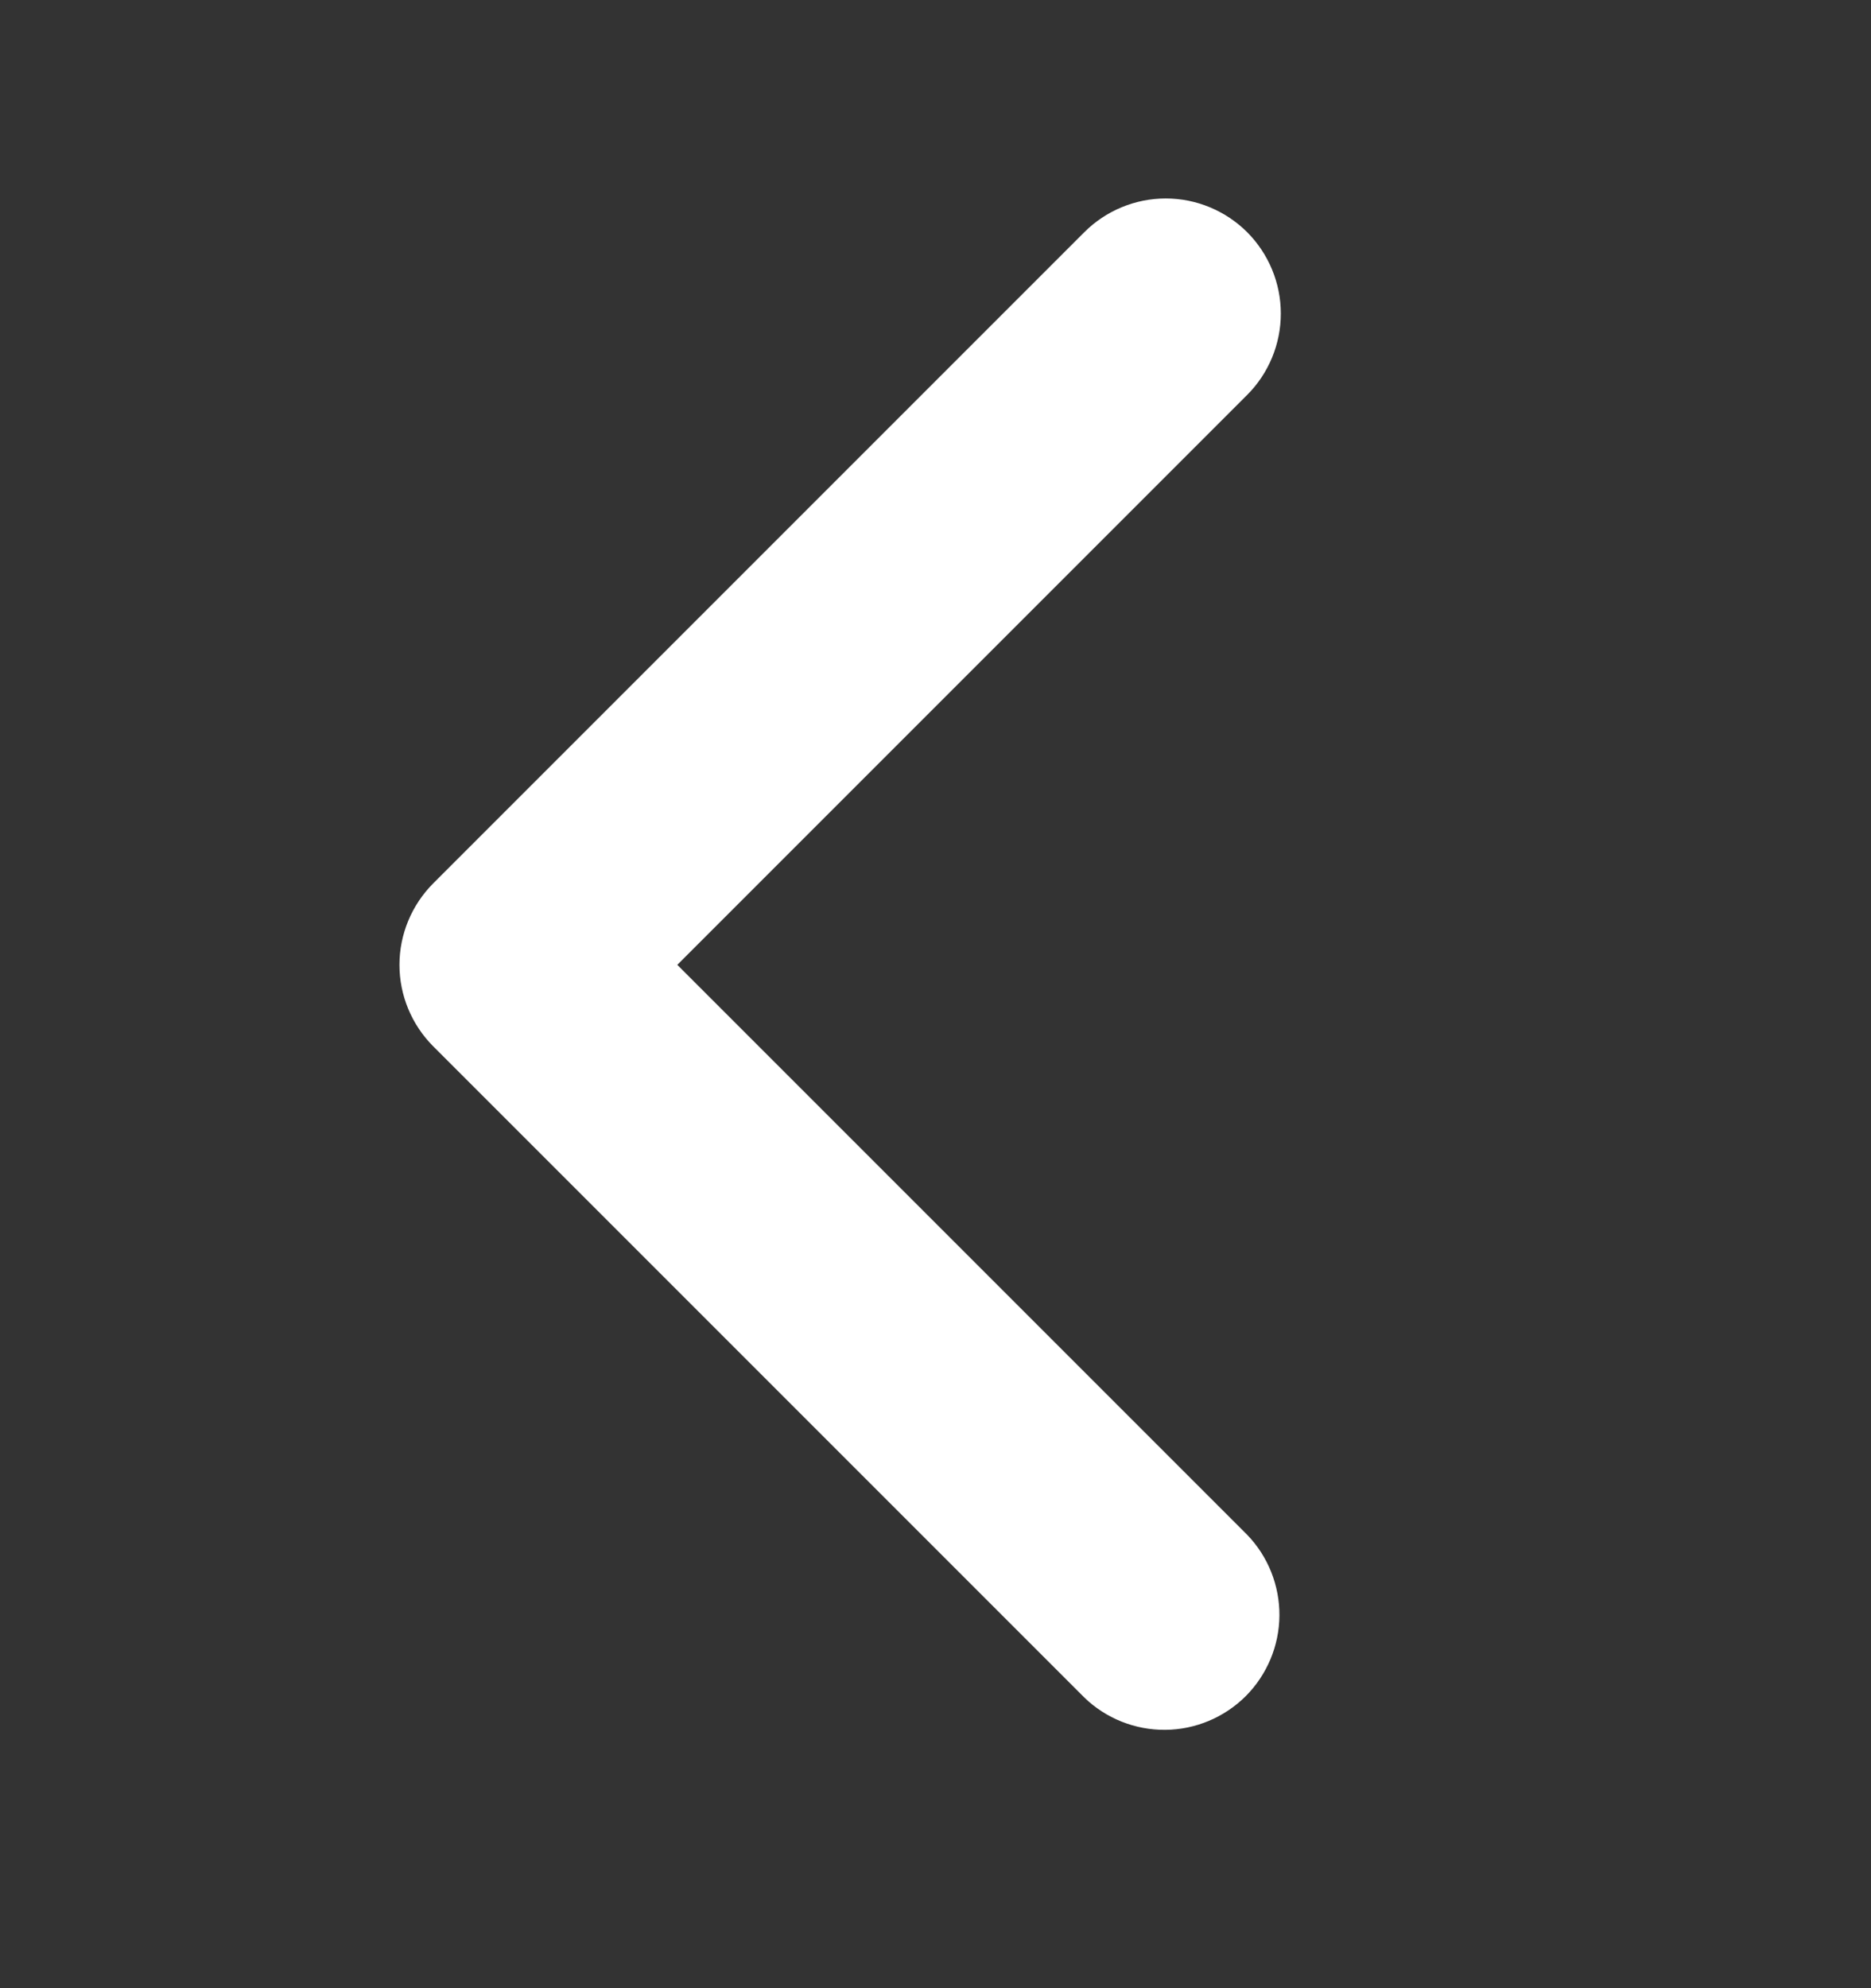 <svg width="16" height="17" viewBox="0 0 16 17" fill="none" xmlns="http://www.w3.org/2000/svg">
<rect x="0" y="0" width="16" height="17" fill="#333333" stroke="none"/>
<path d="M10.665 1.985C10.849 2.17 10.953 2.42 10.953 2.681C10.953 2.942 10.849 3.193 10.665 3.377L5.792 8.25L10.665 13.123C10.844 13.308 10.943 13.557 10.941 13.815C10.939 14.073 10.835 14.32 10.653 14.503C10.47 14.685 10.223 14.789 9.965 14.791C9.707 14.793 9.458 14.694 9.273 14.515L3.704 8.946C3.52 8.761 3.416 8.511 3.416 8.25C3.416 7.989 3.52 7.739 3.704 7.554L9.273 1.985C9.457 1.801 9.708 1.697 9.969 1.697C10.23 1.697 10.48 1.801 10.665 1.985Z" fill="white"/>
</svg>

